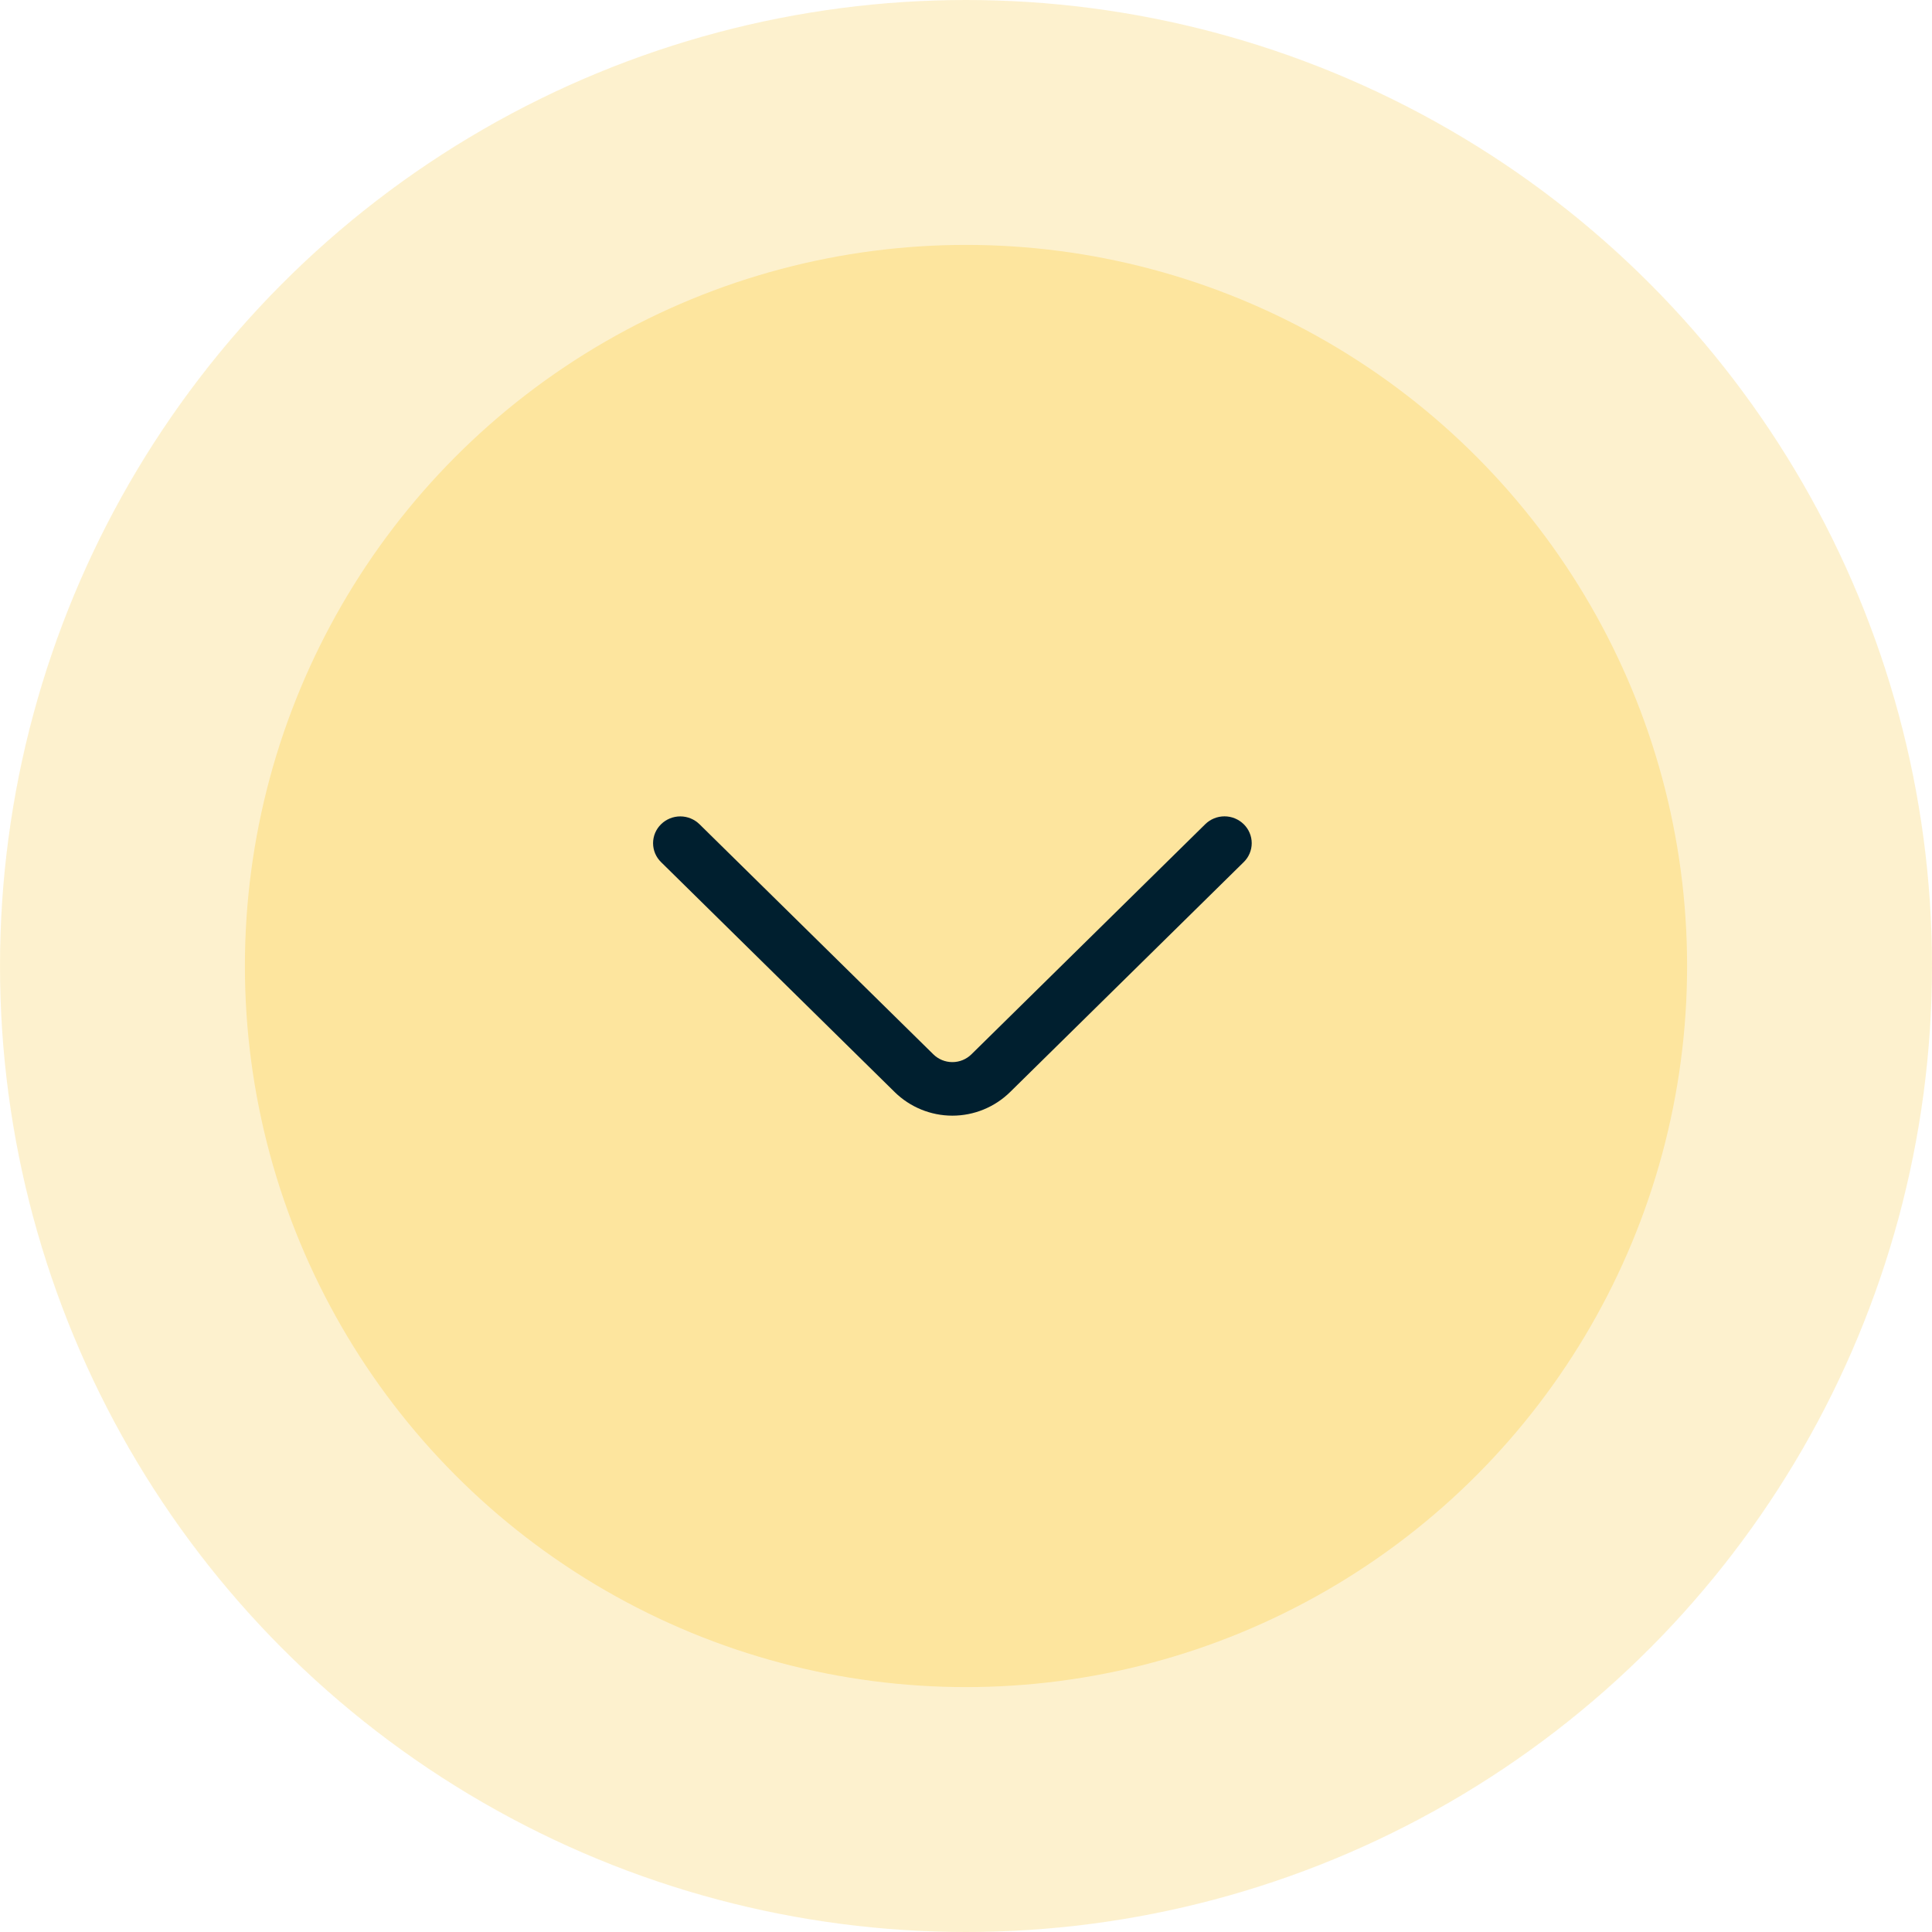 <?xml version="1.0" encoding="UTF-8"?> <svg xmlns="http://www.w3.org/2000/svg" width="71" height="71" viewBox="0 0 71 71" fill="none"><circle cx="35.5" cy="35.5" r="35.5" fill="#FDE59E" fill-opacity="0.5"></circle><circle cx="35.5" cy="35.5" r="26.5" fill="#FDE59E"></circle><path d="M44.292 30.289L35.703 38.742C35.516 38.928 35.263 39.032 34.999 39.032C34.736 39.032 34.483 38.928 34.296 38.742L25.707 30.291C25.518 30.106 25.265 30.002 25 30.002C24.736 30.002 24.482 30.106 24.293 30.291C24.201 30.381 24.127 30.49 24.076 30.609C24.026 30.729 24 30.857 24 30.987C24 31.116 24.026 31.245 24.076 31.364C24.127 31.484 24.201 31.592 24.293 31.682L32.88 40.134C33.446 40.689 34.207 41 34.999 41C35.792 41 36.553 40.689 37.119 40.134L45.706 31.682C45.799 31.592 45.873 31.483 45.923 31.364C45.974 31.244 46 31.116 46 30.986C46 30.856 45.974 30.727 45.923 30.608C45.873 30.488 45.799 30.38 45.706 30.289C45.517 30.104 45.263 30 44.999 30C44.735 30 44.481 30.104 44.292 30.289Z" fill="#001F2F"></path></svg> 